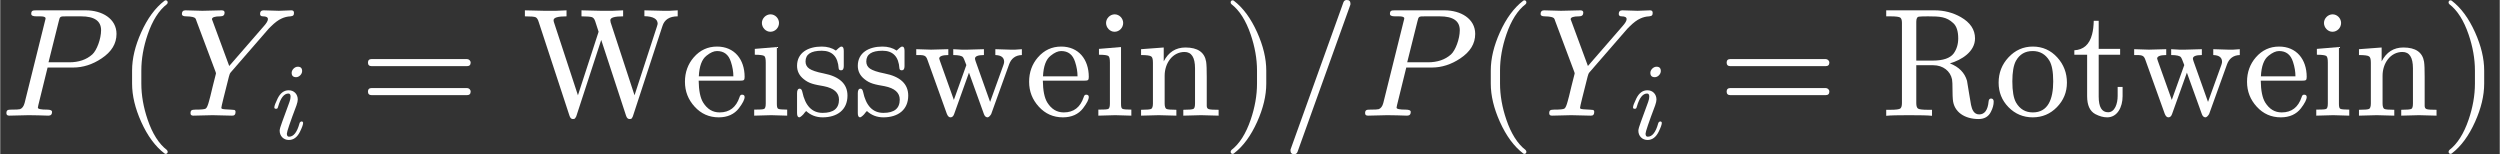 <?xml version="1.0" encoding="UTF-8" standalone="no" ?>
<svg xmlns="http://www.w3.org/2000/svg" width="835.480px" height="51.531px" viewBox="0 -750 16210 1000" xmlns:xlink="http://www.w3.org/1999/xlink" style=""><rect x="0" y="-750" width="16210" height="1000" fill="#333333" stroke="none"/><defs><path id="MJX-18-NCM-I-1D443" d="M555 683L235 683C212 683 201 682 201 660C201 649 212 644 234 644C254 644 294 647 294 631C294 629 293 623 290 613L158 82C152 60 142 47 128 42C121 40 103 39 72 39C50 39 40 37 40 16C40 5 46 0 59 0L184 3L248 2C259 2 299 0 312 0C328 0 336 8 336 24C336 34 325 39 304 39C264 39 244 43 244 52C244 52 245 55 247 68L307 312L472 312C537 312 599 332 657 371C722 414 754 467 754 530C754 629 660 683 555 683M524 644C611 644 654 614 654 554C654 498 626 423 597 397C559 363 509 346 447 346L313 346L379 610C387 644 387 644 429 644Z"></path><path id="MJX-18-NCM-N-2061" d=""></path><path id="MJX-18-NCM-N-28" d="M318-248C327-248 332-243 332-234C332-231 330-227 327-223C275-183 233-117 202-26C175 53 161 131 161 208L161 292C161 369 175 447 202 526C233 617 275 683 327 723C330 726 332 730 332 734C332 743 327 748 318 748C317 748 314 747 311 745C251 699 201 631 160 540C121 453 101 371 101 292L101 208C101 129 121 47 160-40C201-131 251-199 311-245C314-247 317-248 318-248Z"></path><path id="MJX-18-NCM-I-1D44C" d="M664 680C646 680 584 683 565 683C550 683 542 675 542 660C542 649 548 644 561 644C582 644 593 638 593 626C593 615 584 600 567 581L342 322L236 609C233 617 231 622 230 625C230 638 248 644 284 644C303 644 312 652 312 668C312 678 306 683 293 683L168 680C146 680 76 683 58 683C43 683 35 675 35 659C35 649 44 644 62 644C80 644 95 642 104 640C123 635 124 632 130 613L252 288C255 281 256 276 256 273L235 190C223 139 215 107 211 94C204 67 197 51 190 46C183 41 160 39 122 39C100 38 91 37 91 15C91 5 97 0 109 0L234 3L360 0C375-1 383 7 383 24C383 31 380 36 375 37C365 38 357 39 352 39C319 40 299 42 294 45C292 46 291 48 291 52C291 56 296 77 305 114L340 253C343 266 347 276 353 282L598 564L611 577C637 603 661 621 682 630C699 638 718 643 739 644C757 646 762 651 762 667C762 678 756 683 745 683C730 683 679 680 664 680Z"></path><path id="MJX-18-NCM-I-1D456" d="M284 621C284 648 271 661 244 661C216 661 188 633 188 605C188 578 202 565 229 565C257 565 284 593 284 621M259 138C237 59 205 19 164 19C151 19 144 28 144 47C144 64 173 150 232 306C240 329 244 347 244 360C244 409 210 445 161 445C118 445 84 420 59 369C39 328 29 301 29 288C29 279 34 275 45 275C58 275 60 281 64 295C87 375 118 415 158 415C171 415 178 406 178 387C178 373 175 357 168 338C145 275 121 208 101 155C86 115 78 88 78 74C78 25 114-11 162-11C205-11 239 14 264 64C283 103 293 130 293 145C293 154 288 159 277 159C274 159 259 150 259 138Z"></path><path id="MJX-18-NCM-N-3D" d="M698 367L80 367C64 367 56 359 56 344C56 329 64 321 80 321L698 321C714 321 722 329 722 344C722 356 711 367 698 367M698 179L80 179C64 179 56 171 56 156C56 141 64 133 80 133L698 133C714 133 722 141 722 156C722 169 711 179 698 179Z"></path><path id="MJX-18-NCM-N-57" d="M910 581C923 623 956 644 1009 644L1009 683C968 680 937 679 915 680L793 683L793 645C850 644 879 627 879 596C879 593 877 587 874 577L729 132L574 605C573 611 572 616 572 619C572 636 600 644 655 644L655 683C612 680 564 679 510 680L385 683L385 644C419 644 442 642 452 639C462 636 469 627 474 612L496 544L362 132L206 607C205 611 204 615 204 619C204 636 232 644 288 644L288 683C245 680 197 679 143 680L18 683L18 644C57 644 80 642 88 638C96 634 103 624 108 606L307 0C312-15 319-22 329-22C335-22 339-21 342-19C349-11 352-4 353 1L513 491L674 0C679-15 686-22 697-22C702-22 707-21 710-19C716-11 719-4 720 1Z"></path><path id="MJX-18-NCM-N-65" d="M415 251C415 366 348 448 236 448C176 448 126 425 85 378C47 334 28 281 28 220C28 157 49 104 91 58C133 12 185-11 247-11C304-11 348 9 378 48C403 81 415 105 415 121C415 131 409 136 398 136C390 136 385 131 382 120C360 54 317 21 253 21C208 21 173 42 146 85C127 116 118 163 117 227L387 227C409 227 415 229 415 251M326 349C337 316 342 284 342 255L118 255C121 321 138 366 168 389C193 409 215 419 236 419C281 419 311 396 326 349Z"></path><path id="MJX-18-NCM-N-69" d="M194 601C194 631 169 657 139 657C109 657 83 631 83 601C83 571 108 544 138 544C169 544 194 570 194 601M143 3L247 0L247 39C214 39 194 41 188 45C182 49 180 60 180 78L180 445L37 433L37 395C70 395 91 392 98 387C105 382 108 368 108 345L108 79C108 60 105 48 98 44C91 40 69 39 33 39L33 0Z"></path><path id="MJX-18-NCM-N-73" d="M360 130C360 206 308 254 205 274C158 283 128 294 112 305C96 316 88 332 88 351C88 398 123 421 193 421C261 421 298 383 303 306C304 298 309 294 319 294C330 294 336 303 336 321L336 420C336 439 331 448 321 448C310 448 295 430 285 422C260 439 229 448 193 448C104 448 33 408 33 323C33 289 47 260 76 237C111 208 144 202 207 191C272 178 305 149 305 104C305 47 270 18 199 18C130 18 86 64 67 155C64 168 59 175 50 175C39 175 33 165 33 146L33 17C33-2 38-11 48-11C51-11 56-8 64-1C82 15 74 12 92 30C121 3 157-11 199-11C294-11 360 38 360 130Z"></path><path id="MJX-18-NCM-N-77" d="M620 332C634 371 662 392 703 393L703 431C672 428 646 427 627 428L531 431L531 393C569 392 588 377 588 349C588 345 587 339 584 330L497 89L403 353C400 362 399 367 399 370C399 385 418 393 457 393L457 431L350 428C330 427 299 428 258 431L258 393C293 393 314 388 321 379C324 376 332 359 343 328L262 102L172 354C169 363 167 368 167 370C167 385 187 393 226 393L226 431L114 428L18 431L18 393C67 393 80 394 91 361L216 13C222-3 230-11 240-11C251-11 259-4 264 11L360 279L457 10C462-4 470-11 481-11C488-10 496-3 504 10Z"></path><path id="MJX-18-NCM-N-6E" d="M314 413C359 413 382 378 382 307L382 79C382 60 379 48 372 44C365 40 343 38 306 38L306 0L421 3L535 0L535 38C503 38 482 39 472 42C462 45 458 52 458 64L458 251C458 298 457 331 454 350C444 411 399 442 320 442C257 442 210 412 179 352L179 442L32 431L32 393C68 393 90 390 98 384C106 378 109 365 109 342L109 79C109 60 105 48 98 44C91 40 69 38 32 38L32 0L147 3L261 0L261 38C224 38 203 40 196 44C189 48 185 60 185 79L185 259C185 340 236 413 314 413Z"></path><path id="MJX-18-NCM-N-29" d="M78-245C138-199 188-131 229-40C268 47 288 129 288 208L288 292C288 371 268 453 229 540C188 631 138 699 78 745C75 747 72 748 71 748C62 748 57 743 57 734C57 730 59 726 62 723C114 683 156 617 187 526C214 447 228 369 228 292L228 208C228 131 214 53 187-26C156-117 114-183 62-223C59-227 57-231 57-234C57-243 62-248 71-248C72-248 75-247 78-245Z"></path><path id="MJX-18-NCM-N-2F" d="M444 718C445 720 445 723 445 726C445 742 437 750 421 750C410 750 403 745 399 734L57-218C56-220 56-223 56-226C56-242 64-250 80-250C91-250 98-245 102-234Z"></path><path id="MJX-18-NCM-N-52" d="M611 501C611 558 580 604 519 639C468 668 411 683 349 683L35 683L35 644L63 644C98 644 119 641 126 636C133 631 137 620 137 602L137 81C137 63 133 51 126 46C119 41 98 38 63 38L35 38L35-1C62 2 111 3 183 3C256 3 305 2 332-1L332 38L304 38C269 38 248 41 241 46C234 51 230 63 230 81L230 327L340 327C404 327 451 289 462 235C464 224 465 200 465 165C465 138 466 118 467 106C473 22 546-22 634-22C672-22 699-6 714 25C726 48 732 70 732 91C732 104 726 111 715 111C706 111 700 105 699 92C694 36 673 8 638 8C603 8 591 41 585 70C579 104 575 130 572 147L559 226C544 278 507 316 448 339C524 361 611 415 611 501M470 600C491 581 502 548 502 501C502 463 492 431 473 404C450 373 405 357 336 357L230 357L230 609C230 630 236 641 248 642C255 643 274 644 306 644C385 644 426 641 470 600Z"></path><path id="MJX-18-NCM-N-6F" d="M249-11C311-11 363 11 406 55C449 99 471 152 471 214C471 277 450 332 408 378C366 424 313 448 250 448C187 448 135 424 92 378C49 332 28 277 28 214C28 152 49 99 92 55C135 11 188-11 249-11M250 21C202 21 166 42 141 85C125 113 117 159 117 222C117 283 125 327 140 355C164 398 200 419 249 419C296 419 332 398 357 357C374 329 382 284 382 222C382 106 348 21 250 21Z"></path><path id="MJX-18-NCM-N-74" d="M332 126L332 186L300 186L300 128C300 78 282 22 238 22C197 22 177 56 177 124L177 395L316 395L316 433L177 433L177 615L145 615C144 582 141 553 134 527C117 461 78 427 19 424L19 395L102 395L102 126C102 67 120 29 155 10C182-4 207-11 232-11C298-11 332 55 332 126Z"></path></defs><g stroke="#fff" fill="#fff" stroke-width="0" transform="scale(1,-1)"><g data-mml-node="math" data-latex="P(Y_i = \text{Weisswein}) / P(Y_i = \text{Rotwein})" data-semantic-type="infixop" data-semantic-role="division" data-semantic-annotation="depth:1" data-semantic-id="25" data-semantic-children="24,22" data-semantic-content="8" data-semantic-attributes="latex:P(Y_i = \text{Weisswein}) / P(Y_i = \text{Rotwein})" data-semantic-owns="24 8 22" aria-level="0" data-speech-node="true" data-semantic-structure="(25 (24 0 23 (18 1 (17 (4 2 3) 5 6) 7)) 8 (22 9 21 (20 10 (19 (13 11 12) 14 15) 16)))"><g data-mml-node="mrow" data-semantic-added="true" data-semantic-type="appl" data-semantic-role="simple function" data-semantic-annotation="depth:2" data-semantic-id="24" data-semantic-children="0,18" data-semantic-content="23,0" data-semantic-parent="25" data-semantic-owns="0 23 18" aria-level="1" data-speech-node="true"><g data-mml-node="mi" data-latex="P" data-semantic-type="identifier" data-semantic-role="simple function" data-semantic-font="italic" data-semantic-annotation="clearspeak:simple;nemeth:number;depth:3" data-semantic-id="0" data-semantic-parent="24" data-semantic-attributes="latex:P" data-semantic-operator="appl" aria-level="2" data-speech-node="true"><use data-c="1D443" xlink:href="#MJX-18-NCM-I-1D443"></use></g><g data-mml-node="mo" data-semantic-type="punctuation" data-semantic-role="application" data-semantic-annotation="nemeth:number;depth:3" data-semantic-id="23" data-semantic-parent="24" data-semantic-added="true" data-semantic-operator="appl" aria-level="2" data-speech-node="true" transform="translate(754,0)"><use data-c="2061" xlink:href="#MJX-18-NCM-N-2061"></use></g><g data-mml-node="mrow" data-semantic-added="true" data-semantic-type="fenced" data-semantic-role="leftright" data-semantic-annotation="depth:3" data-semantic-id="18" data-semantic-children="17" data-semantic-content="1,7" data-semantic-parent="24" data-semantic-owns="1 17 7" aria-level="2" data-speech-node="true" transform="translate(754,0)"><g data-mml-node="mo" data-latex="(" data-semantic-type="fence" data-semantic-role="open" data-semantic-annotation="depth:4" data-semantic-id="1" data-semantic-parent="18" data-semantic-attributes="latex:(" data-semantic-operator="fenced" aria-level="3" data-speech-node="true"><use data-c="28" xlink:href="#MJX-18-NCM-N-28"></use></g><g data-mml-node="mrow" data-semantic-added="true" data-semantic-type="relseq" data-semantic-role="equality" data-semantic-annotation="depth:4" data-semantic-id="17" data-semantic-children="4,6" data-semantic-content="5" data-semantic-parent="18" data-semantic-owns="4 5 6" aria-level="3" data-speech-node="true" transform="translate(389,0)"><g data-mml-node="msub" data-latex="Y_i" data-semantic-type="subscript" data-semantic-role="latinletter" data-semantic-annotation="depth:5" data-semantic-id="4" data-semantic-children="2,3" data-semantic-parent="17" data-semantic-attributes="latex:Y_i" data-semantic-owns="2 3" aria-level="4" data-speech-node="true"><g data-mml-node="mi" data-latex="Y" data-semantic-type="identifier" data-semantic-role="latinletter" data-semantic-font="italic" data-semantic-annotation="clearspeak:simple;nemeth:number;depth:6" data-semantic-id="2" data-semantic-parent="4" data-semantic-attributes="latex:Y" aria-level="5" data-speech-node="true"><use data-c="1D44C" xlink:href="#MJX-18-NCM-I-1D44C"></use></g><g data-mml-node="mi" transform="translate(614,-150) scale(0.707)" data-latex="i" data-semantic-type="identifier" data-semantic-role="latinletter" data-semantic-font="italic" data-semantic-annotation="clearspeak:simple;depth:6" data-semantic-id="3" data-semantic-parent="4" data-semantic-attributes="latex:i" aria-level="5" data-speech-node="true"><use data-c="1D456" xlink:href="#MJX-18-NCM-I-1D456"></use></g></g><g data-mml-node="mo" data-latex="=" data-semantic-type="relation" data-semantic-role="equality" data-semantic-annotation="nemeth:number;depth:5" data-semantic-id="5" data-semantic-parent="17" data-semantic-attributes="latex:=" data-semantic-operator="relseq,=" aria-level="4" data-speech-node="true" transform="translate(1185.7,0)"><use data-c="3D" xlink:href="#MJX-18-NCM-N-3D"></use></g><g data-mml-node="mtext" data-latex="\text{Weisswein}" data-semantic-type="identifier" data-semantic-role="unit" data-semantic-font="normal" data-semantic-annotation="clearspeak:unit;nemeth:number;depth:5" data-semantic-id="6" data-semantic-parent="17" data-semantic-attributes="latex:\text{Weisswein}" aria-level="4" data-speech-node="true" transform="translate(2241.5,0)"><use data-c="57" xlink:href="#MJX-18-NCM-N-57"></use><use data-c="65" xlink:href="#MJX-18-NCM-N-65" transform="translate(1028,0)"></use><use data-c="69" xlink:href="#MJX-18-NCM-N-69" transform="translate(1472,0)"></use><use data-c="73" xlink:href="#MJX-18-NCM-N-73" transform="translate(1750,0)"></use><use data-c="73" xlink:href="#MJX-18-NCM-N-73" transform="translate(2144,0)"></use><use data-c="77" xlink:href="#MJX-18-NCM-N-77" transform="translate(2538,0)"></use><use data-c="65" xlink:href="#MJX-18-NCM-N-65" transform="translate(3260,0)"></use><use data-c="69" xlink:href="#MJX-18-NCM-N-69" transform="translate(3704,0)"></use><use data-c="6E" xlink:href="#MJX-18-NCM-N-6E" transform="translate(3982,0)"></use></g></g><g data-mml-node="mo" data-latex=")" data-semantic-type="fence" data-semantic-role="close" data-semantic-annotation="depth:4" data-semantic-id="7" data-semantic-parent="18" data-semantic-attributes="latex:)" data-semantic-operator="fenced" aria-level="3" data-speech-node="true" transform="translate(7168.5,0)"><use data-c="29" xlink:href="#MJX-18-NCM-N-29"></use></g></g></g><g data-mml-node="TeXAtom" data-mjx-texclass="ORD" transform="translate(8311.5,0)"><g data-mml-node="mo" data-latex="/" data-semantic-type="operator" data-semantic-role="division" data-semantic-annotation="depth:2" data-semantic-id="8" data-semantic-parent="25" data-semantic-attributes="latex:/;texclass:ORD" data-semantic-operator="infixop,/" aria-level="1" data-speech-node="true"><use data-c="2F" xlink:href="#MJX-18-NCM-N-2F"></use></g></g><g data-mml-node="mrow" data-semantic-added="true" data-semantic-type="appl" data-semantic-role="simple function" data-semantic-annotation="depth:2" data-semantic-id="22" data-semantic-children="9,20" data-semantic-content="21,9" data-semantic-parent="25" data-semantic-owns="9 21 20" aria-level="1" data-speech-node="true" transform="translate(8811.5,0)"><g data-mml-node="mi" data-latex="P" data-semantic-type="identifier" data-semantic-role="simple function" data-semantic-font="italic" data-semantic-annotation="clearspeak:simple;nemeth:number;depth:3" data-semantic-id="9" data-semantic-parent="22" data-semantic-attributes="latex:P" data-semantic-operator="appl" aria-level="2" data-speech-node="true"><use data-c="1D443" xlink:href="#MJX-18-NCM-I-1D443"></use></g><g data-mml-node="mo" data-semantic-type="punctuation" data-semantic-role="application" data-semantic-annotation="nemeth:number;depth:3" data-semantic-id="21" data-semantic-parent="22" data-semantic-added="true" data-semantic-operator="appl" aria-level="2" data-speech-node="true" transform="translate(754,0)"><use data-c="2061" xlink:href="#MJX-18-NCM-N-2061"></use></g><g data-mml-node="mrow" data-semantic-added="true" data-semantic-type="fenced" data-semantic-role="leftright" data-semantic-annotation="depth:3" data-semantic-id="20" data-semantic-children="19" data-semantic-content="10,16" data-semantic-parent="22" data-semantic-owns="10 19 16" aria-level="2" data-speech-node="true" transform="translate(754,0)"><g data-mml-node="mo" data-latex="(" data-semantic-type="fence" data-semantic-role="open" data-semantic-annotation="depth:4" data-semantic-id="10" data-semantic-parent="20" data-semantic-attributes="latex:(" data-semantic-operator="fenced" aria-level="3" data-speech-node="true"><use data-c="28" xlink:href="#MJX-18-NCM-N-28"></use></g><g data-mml-node="mrow" data-semantic-added="true" data-semantic-type="relseq" data-semantic-role="equality" data-semantic-annotation="depth:4" data-semantic-id="19" data-semantic-children="13,15" data-semantic-content="14" data-semantic-parent="20" data-semantic-owns="13 14 15" aria-level="3" data-speech-node="true" transform="translate(389,0)"><g data-mml-node="msub" data-latex="Y_i" data-semantic-type="subscript" data-semantic-role="latinletter" data-semantic-annotation="depth:5" data-semantic-id="13" data-semantic-children="11,12" data-semantic-parent="19" data-semantic-attributes="latex:Y_i" data-semantic-owns="11 12" aria-level="4" data-speech-node="true"><g data-mml-node="mi" data-latex="Y" data-semantic-type="identifier" data-semantic-role="latinletter" data-semantic-font="italic" data-semantic-annotation="clearspeak:simple;nemeth:number;depth:6" data-semantic-id="11" data-semantic-parent="13" data-semantic-attributes="latex:Y" aria-level="5" data-speech-node="true"><use data-c="1D44C" xlink:href="#MJX-18-NCM-I-1D44C"></use></g><g data-mml-node="mi" transform="translate(614,-150) scale(0.707)" data-latex="i" data-semantic-type="identifier" data-semantic-role="latinletter" data-semantic-font="italic" data-semantic-annotation="clearspeak:simple;depth:6" data-semantic-id="12" data-semantic-parent="13" data-semantic-attributes="latex:i" aria-level="5" data-speech-node="true"><use data-c="1D456" xlink:href="#MJX-18-NCM-I-1D456"></use></g></g><g data-mml-node="mo" data-latex="=" data-semantic-type="relation" data-semantic-role="equality" data-semantic-annotation="nemeth:number;depth:5" data-semantic-id="14" data-semantic-parent="19" data-semantic-attributes="latex:=" data-semantic-operator="relseq,=" aria-level="4" data-speech-node="true" transform="translate(1185.7,0)"><use data-c="3D" xlink:href="#MJX-18-NCM-N-3D"></use></g><g data-mml-node="mtext" data-latex="\text{Rotwein}" data-semantic-type="identifier" data-semantic-role="unit" data-semantic-font="normal" data-semantic-annotation="clearspeak:unit;nemeth:number;depth:5" data-semantic-id="15" data-semantic-parent="19" data-semantic-attributes="latex:\text{Rotwein}" aria-level="4" data-speech-node="true" transform="translate(2241.5,0)"><use data-c="52" xlink:href="#MJX-18-NCM-N-52"></use><use data-c="6F" xlink:href="#MJX-18-NCM-N-6F" transform="translate(736,0)"></use><use data-c="74" xlink:href="#MJX-18-NCM-N-74" transform="translate(1236,0)"></use><use data-c="77" xlink:href="#MJX-18-NCM-N-77" transform="translate(1625,0)"></use><use data-c="65" xlink:href="#MJX-18-NCM-N-65" transform="translate(2347,0)"></use><use data-c="69" xlink:href="#MJX-18-NCM-N-69" transform="translate(2791,0)"></use><use data-c="6E" xlink:href="#MJX-18-NCM-N-6E" transform="translate(3069,0)"></use></g></g><g data-mml-node="mo" data-latex=")" data-semantic-type="fence" data-semantic-role="close" data-semantic-annotation="depth:4" data-semantic-id="16" data-semantic-parent="20" data-semantic-attributes="latex:)" data-semantic-operator="fenced" aria-level="3" data-speech-node="true" transform="translate(6255.5,0)"><use data-c="29" xlink:href="#MJX-18-NCM-N-29"></use></g></g></g></g></g></svg>